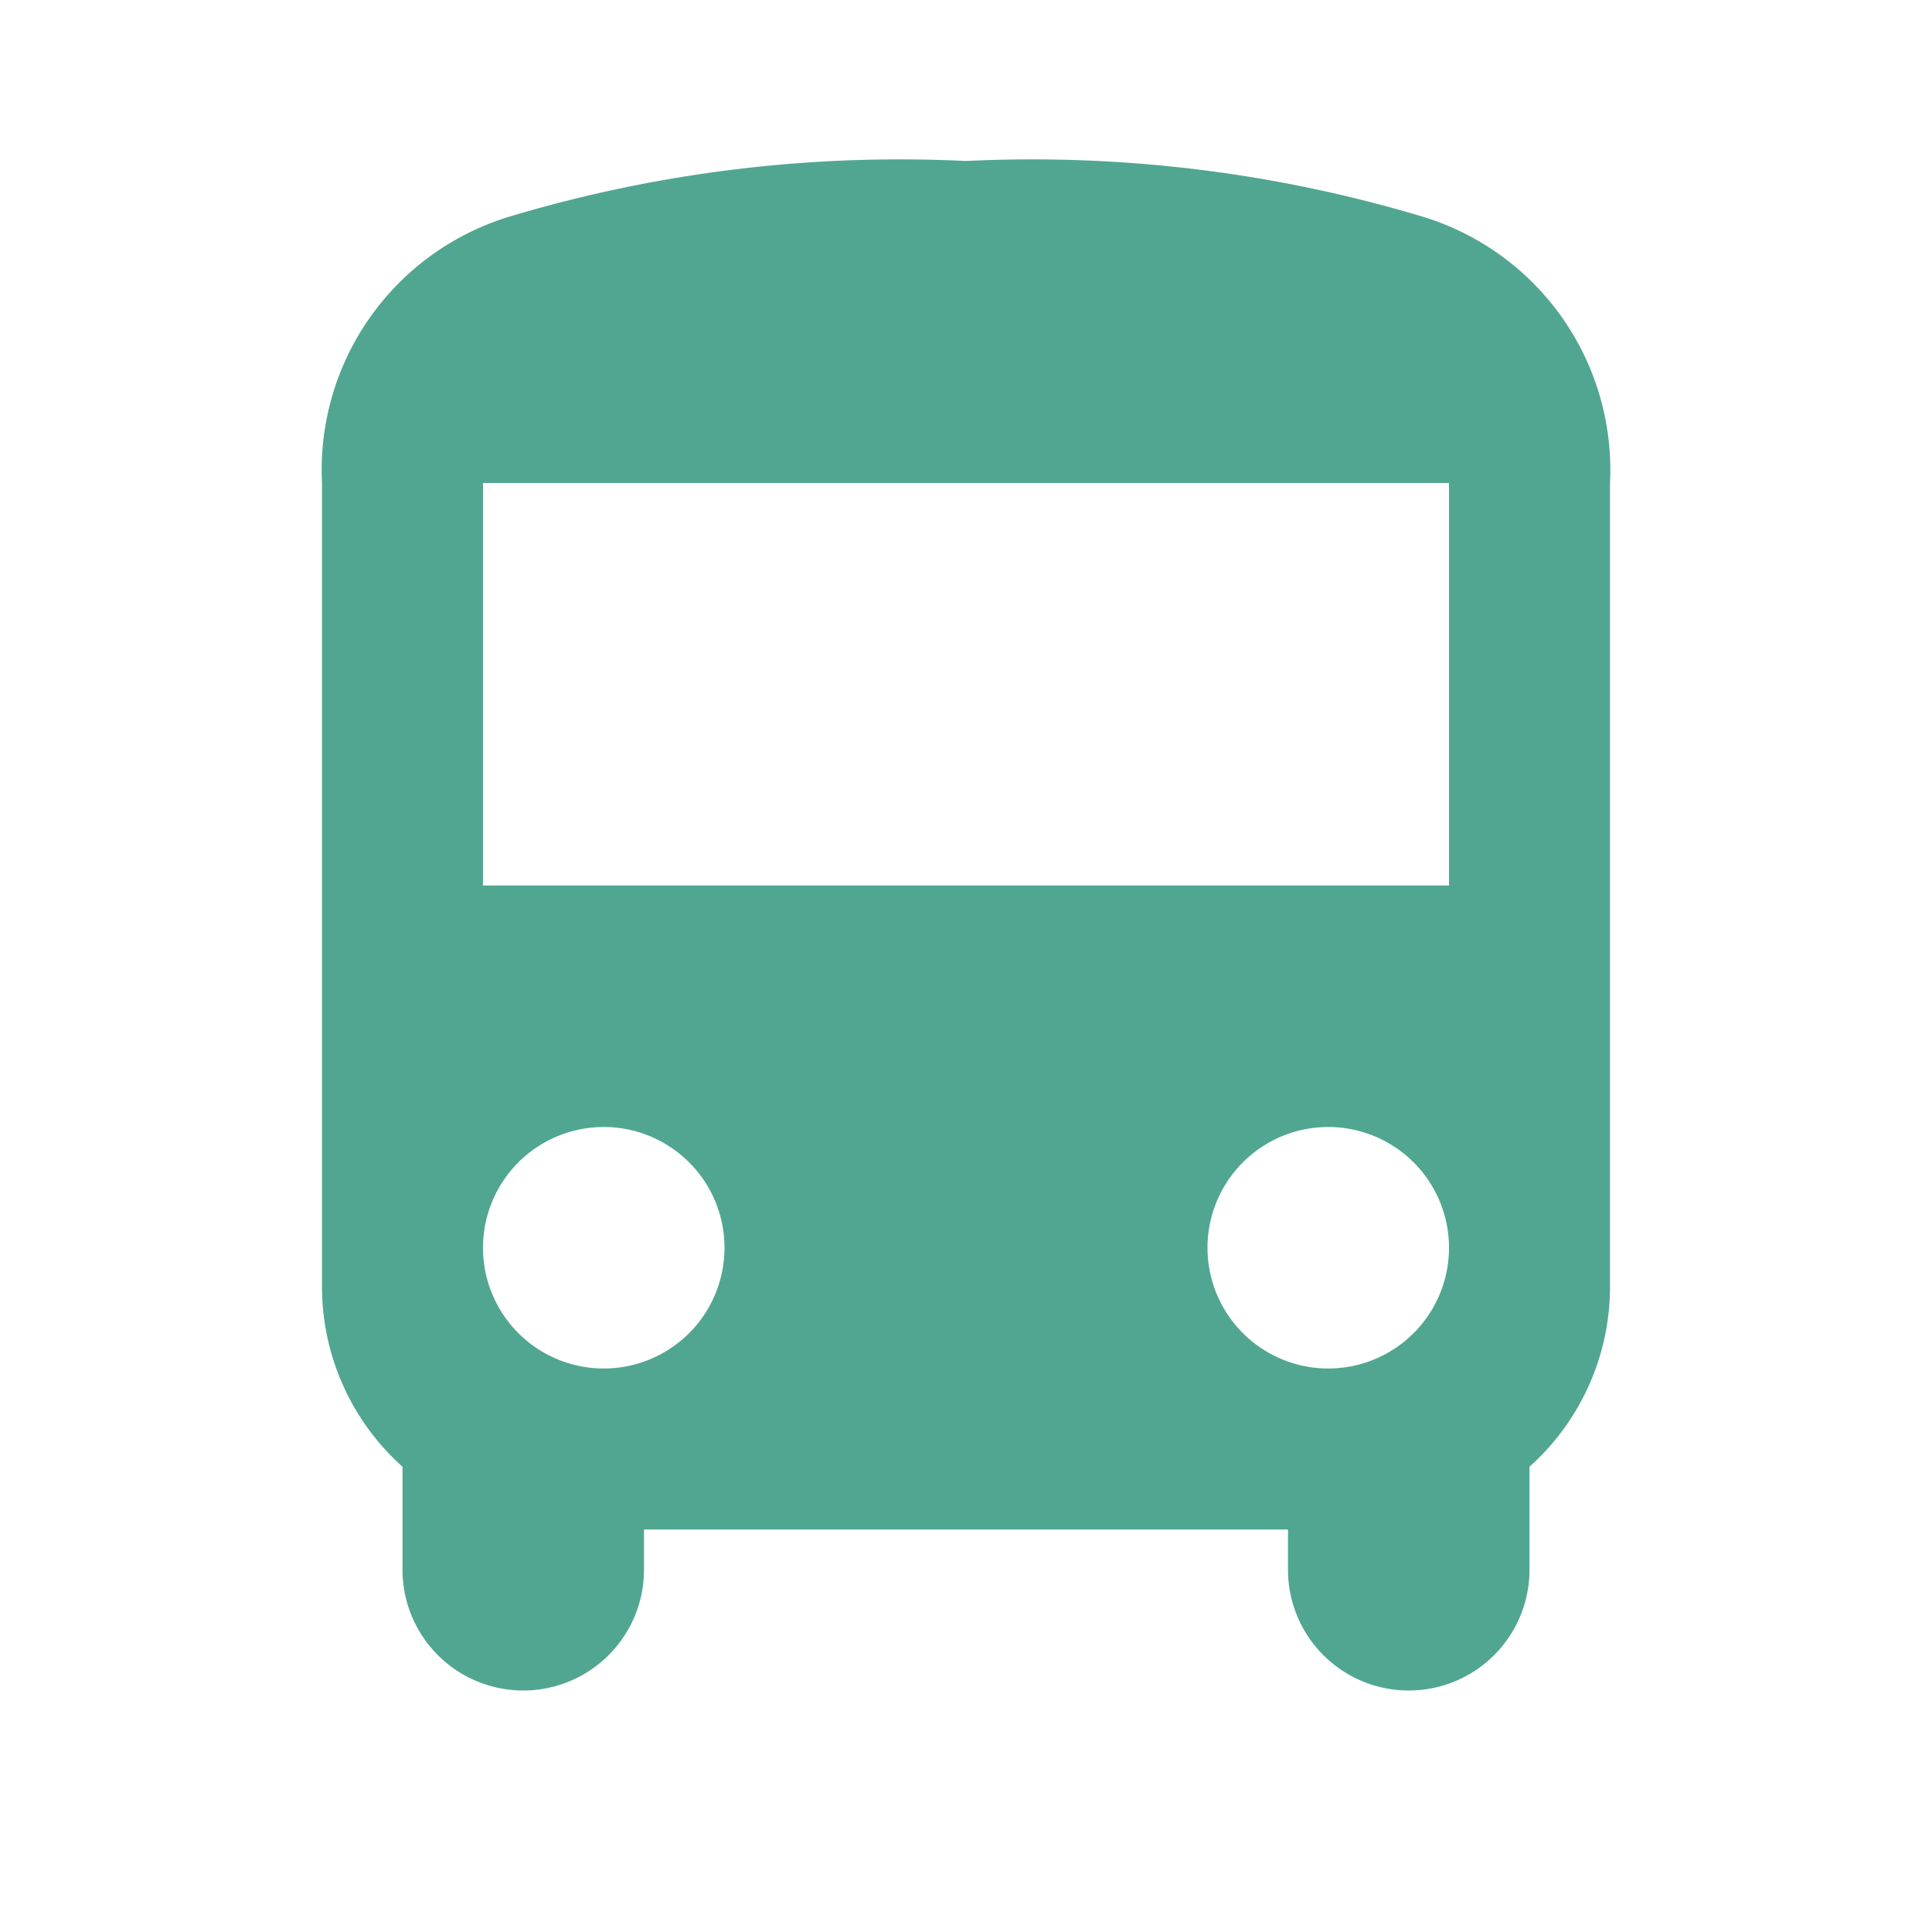 <svg xmlns="http://www.w3.org/2000/svg" width="24" height="24"><g data-name="directions_bus"><path fill="rgba(0,0,0,0)" d="M0 0h24v24H0z"/><path d="M17.5 21a1.5 1.5 0 01-1.5-1.5V19H8v.5a1.5 1.5 0 11-3 0v-1.28A3 3 0 014 16V6a3.288 3.288 0 012.342-3.313A16.874 16.874 0 0112 2a16.878 16.878 0 015.658.687A3.288 3.288 0 0120 6v10a3 3 0 01-1 2.22v1.28a1.5 1.5 0 01-1.5 1.5zm-1-7a1.5 1.5 0 101.5 1.5 1.5 1.5 0 00-1.5-1.5zm-9 0A1.5 1.5 0 109 15.5 1.5 1.5 0 007.5 14zM6 6v5h12V6z" fill="#51a691"/></g></svg>